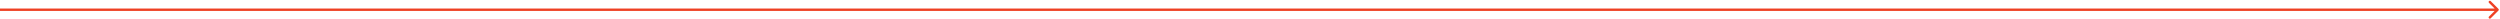<svg width="1029" height="8" viewBox="0 0 1029 8" fill="none" xmlns="http://www.w3.org/2000/svg">
<path d="M1028.35 4.353C1028.55 4.158 1028.55 3.842 1028.35 3.646L1025.17 0.464C1024.98 0.269 1024.66 0.269 1024.46 0.464C1024.27 0.66 1024.27 0.976 1024.46 1.171L1027.29 4L1024.46 6.828C1024.27 7.024 1024.27 7.34 1024.46 7.535C1024.66 7.731 1024.98 7.731 1025.17 7.535L1028.35 4.353ZM0 4L4.37114e-08 4.5L1028 4.5L1028 4L1028 3.5L-4.37114e-08 3.5L0 4Z" fill="#EE4124"/>
</svg>
